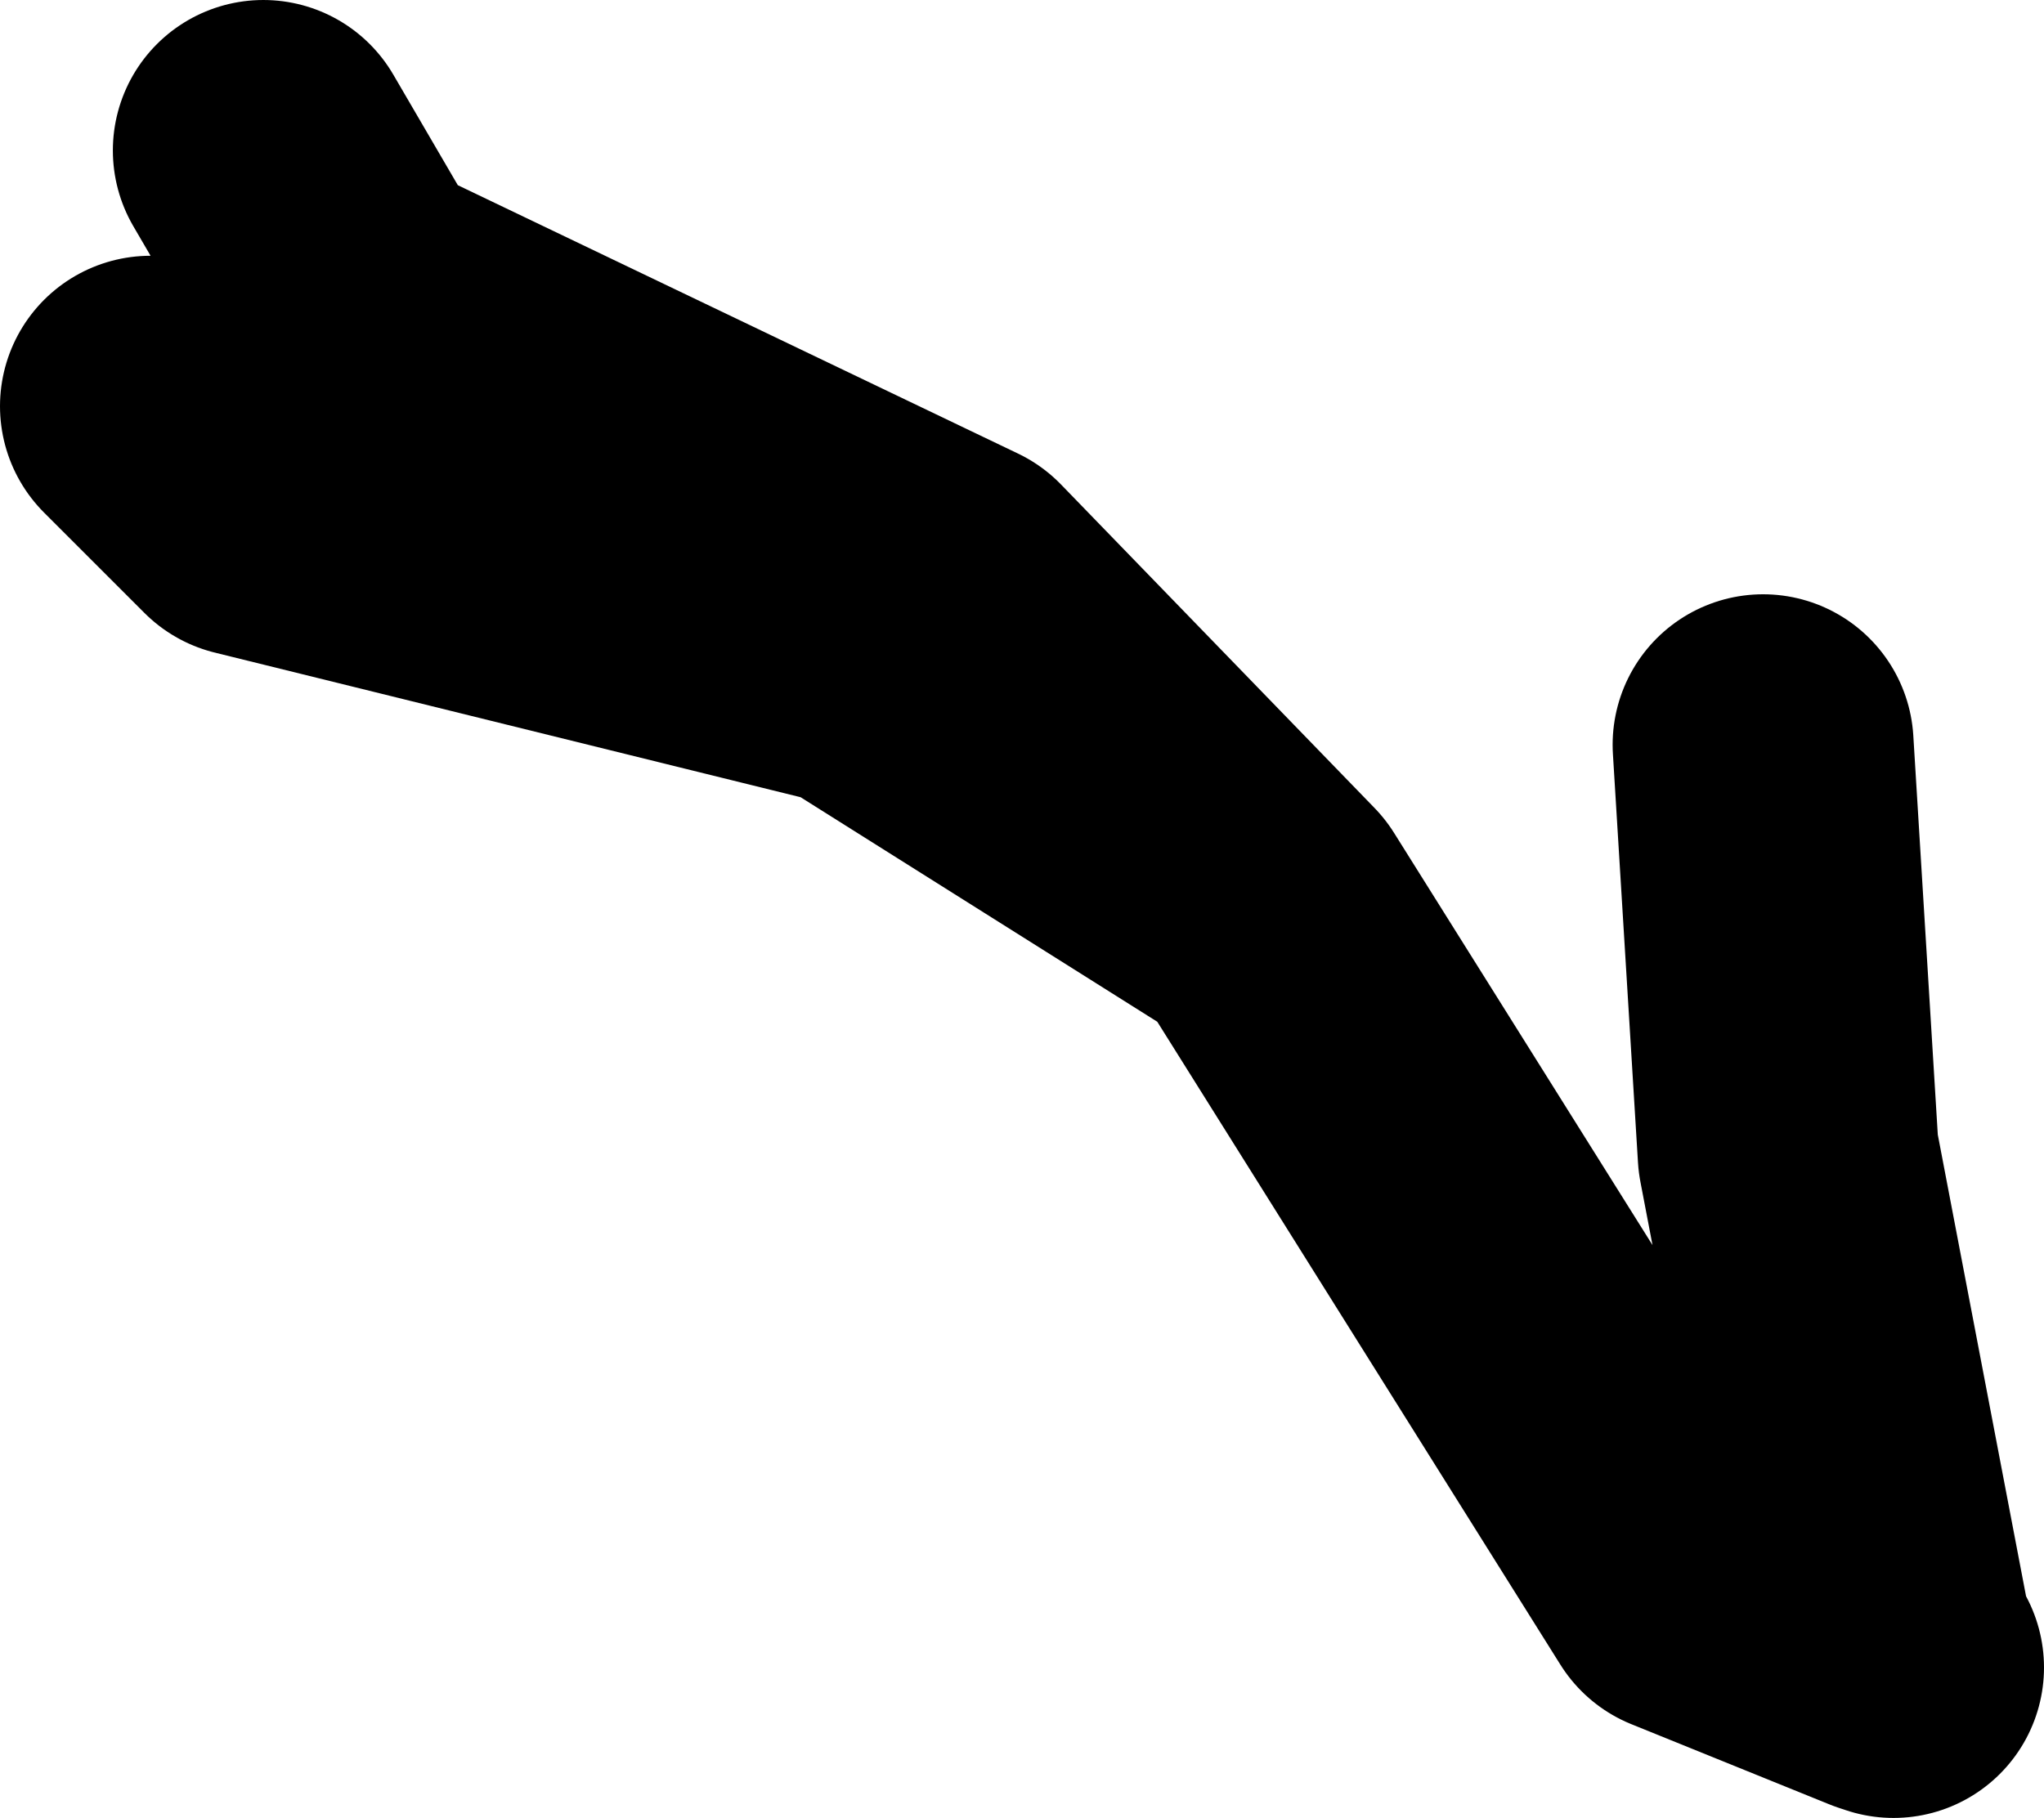 <?xml version="1.0" encoding="UTF-8" standalone="no"?>
<svg xmlns:xlink="http://www.w3.org/1999/xlink" height="36.25px" width="40.75px" xmlns="http://www.w3.org/2000/svg">
  <g transform="matrix(1.0, 0.0, 0.0, 1.0, -83.1, 7.3)">
    <path d="M86.1 0.8 L88.1 2.8 100.25 5.8 108.35 10.9 102.1 4.45 90.1 -1.3 88.35 -4.3 M108.35 10.9 L116.75 24.3 120.7 25.9 118.75 15.7 118.25 7.55 M120.85 25.95 L120.7 25.9" fill="none" stroke="#000000" stroke-linecap="round" stroke-linejoin="round" stroke-width="6.0"/>
  </g>
</svg>
